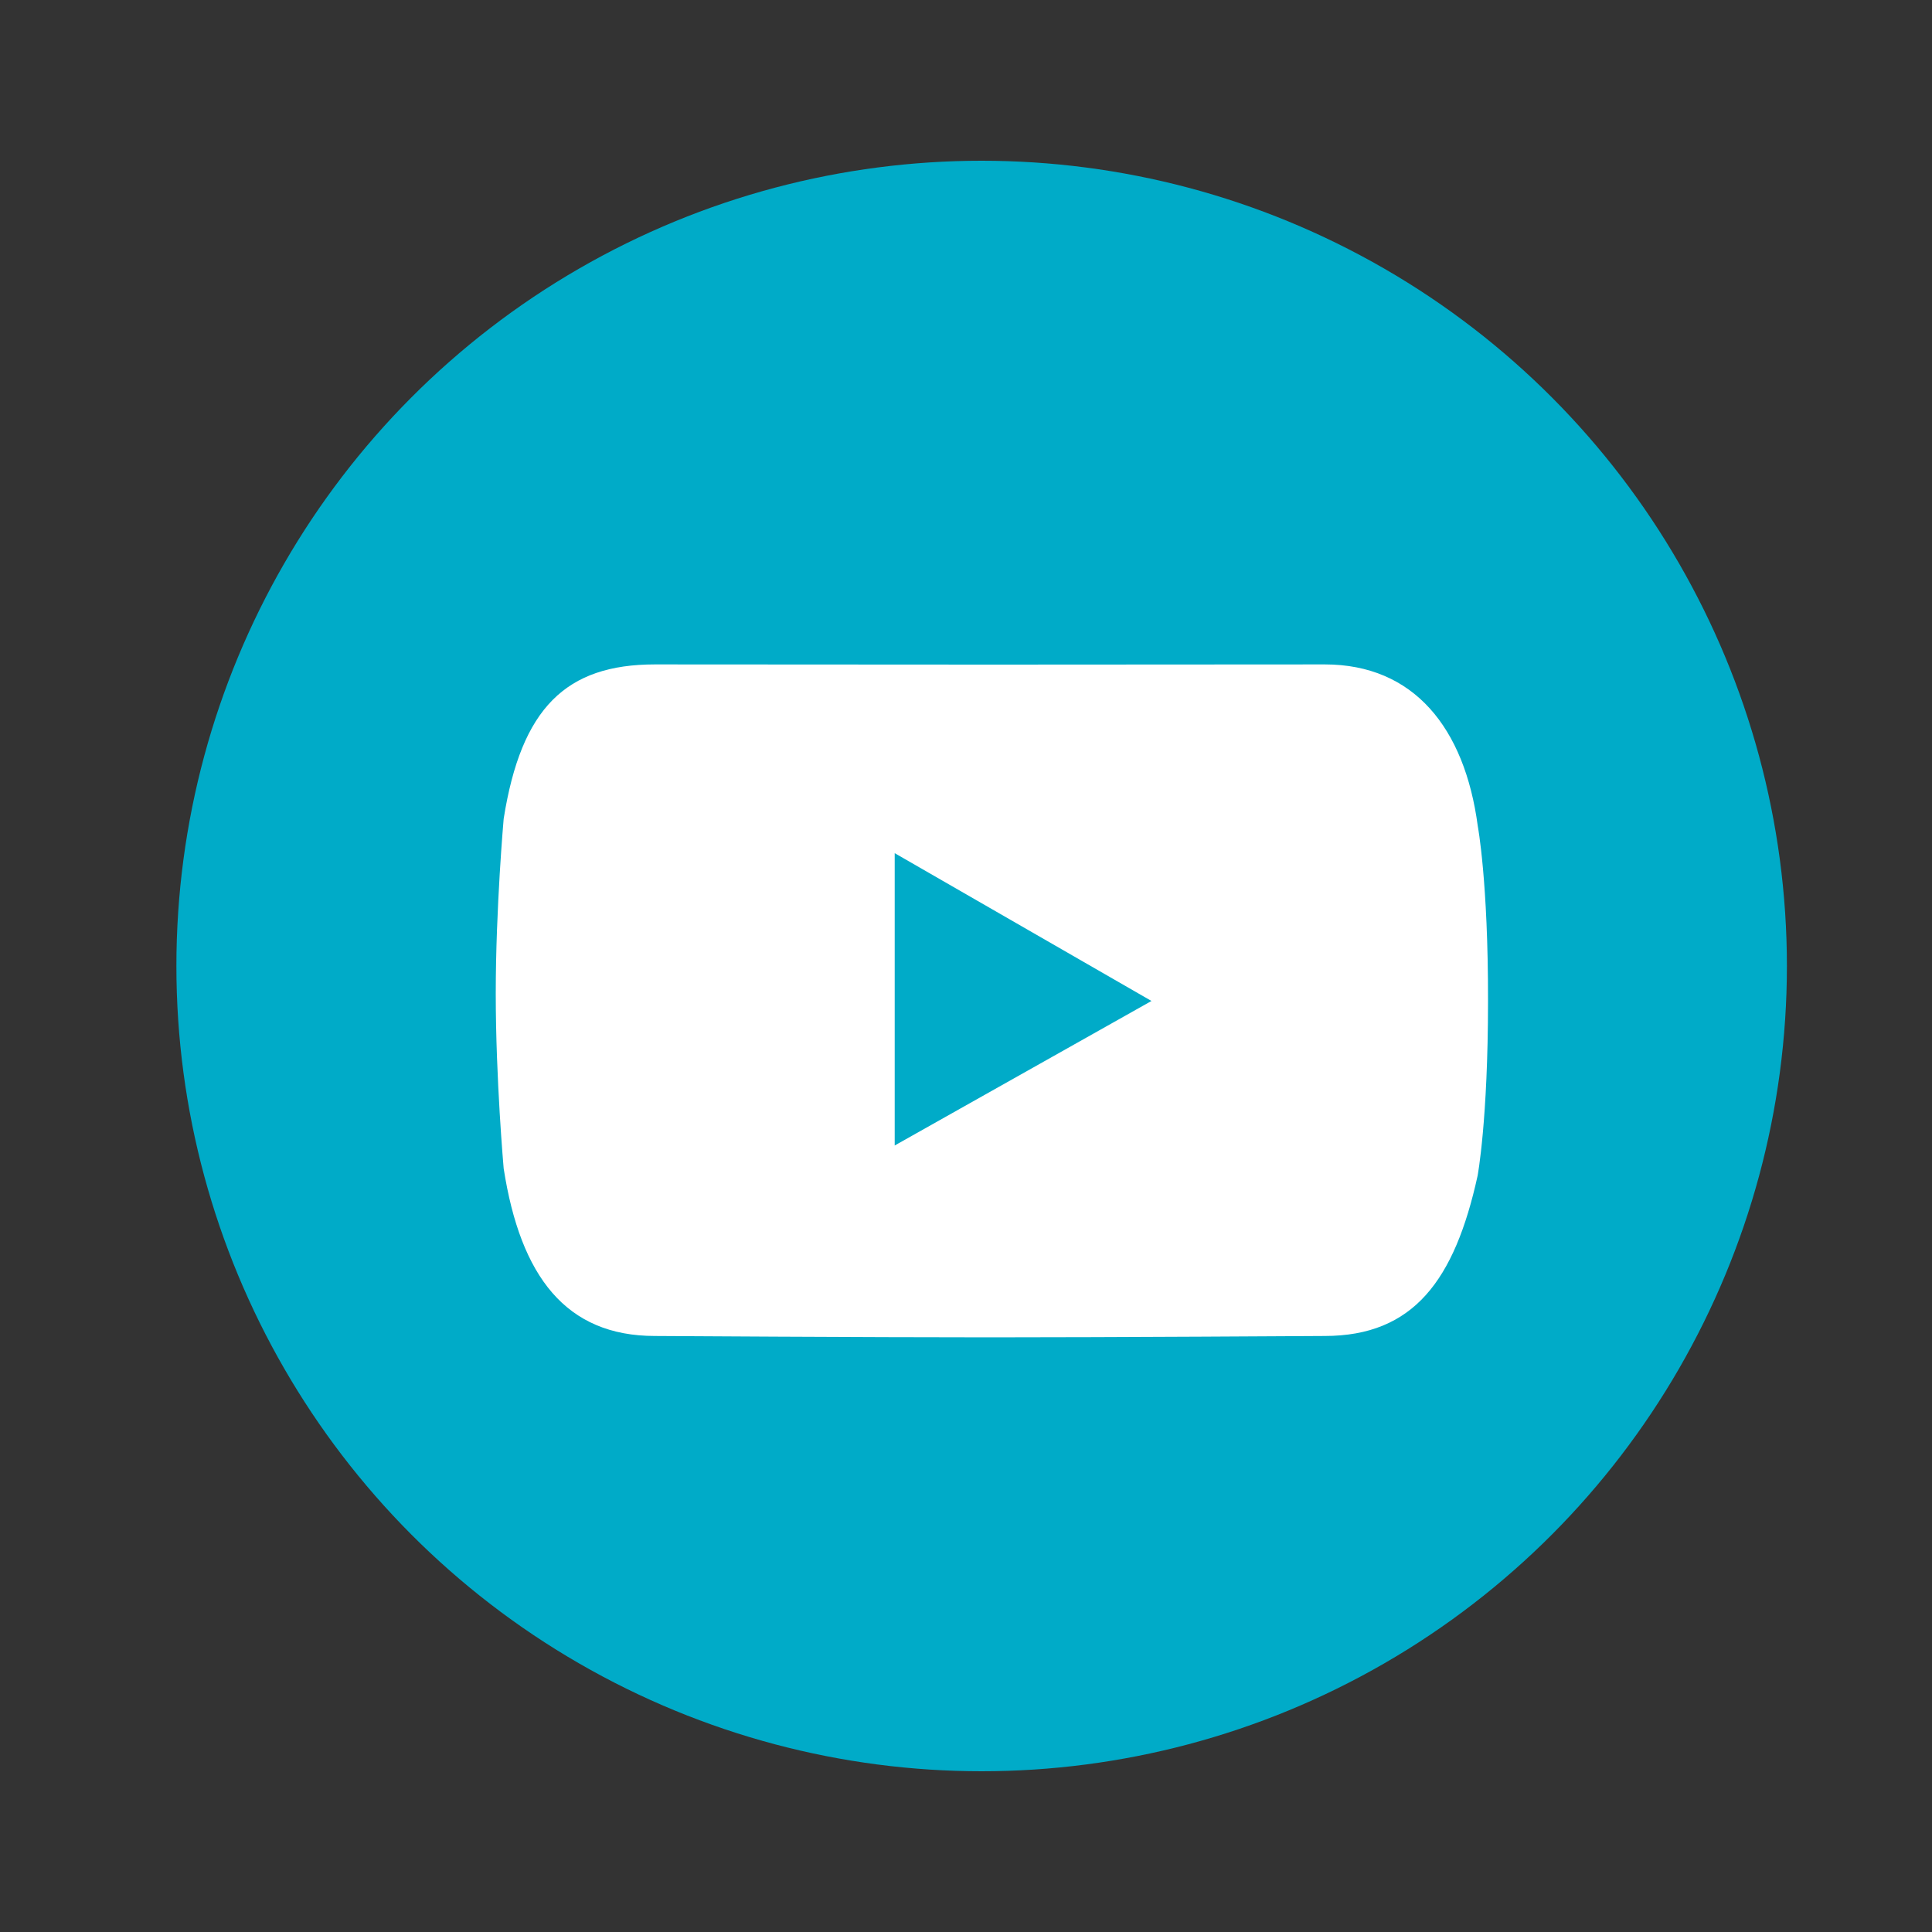 <svg xmlns="http://www.w3.org/2000/svg" xmlns:xlink="http://www.w3.org/1999/xlink" id="Layer_1" x="0px" y="0px" viewBox="0 0 100 100" style="enable-background:new 0 0 100 100;" xml:space="preserve"><rect x="0" y="0" width="100" height="100" fill="#333333" stroke="none"/><style type="text/css">	.st0{fill-rule:evenodd;clip-rule:evenodd;fill:#00ABC8;}	.st1{fill:#FFFFFF;}	.st2{fill-rule:evenodd;clip-rule:evenodd;fill:#FFFFFF;}	.st3{fill:#00ABC8;}	.st4{fill-rule:evenodd;clip-rule:evenodd;fill:#95785E;}</style><g>	<circle class="st0" cx="50.81" cy="50" r="41.68"></circle>	<path class="st3" d="M46.23,45.75v9.79c0,0.9,0.98,1.46,1.75,1l7.92-4.68c0.74-0.44,0.76-1.51,0.04-1.97l-7.92-5.1  C47.25,44.28,46.23,44.83,46.23,45.75z"></path>	<path class="st2" d="M76.49,42.76c-0.68-5.1-3.32-8.37-7.92-8.37c0,0-11.91,0.01-17.13,0.01S33.9,34.39,33.9,34.39  c-4.6,0-6.92,2.25-7.83,7.99c0,0-0.41,4.61-0.41,9.05s0.41,9.05,0.41,9.05c0.87,5.6,3.23,8.67,7.83,8.67c0,0,11.01,0.07,17.33,0.07  c6.32,0,17.33-0.07,17.33-0.07c4.6,0,6.73-2.88,7.92-8.29c0,0,0.54-2.87,0.54-9.05C77.03,45.63,76.49,42.76,76.49,42.76z   M46.31,59.29V44.16l13.29,7.65L46.31,59.29z"></path></g></svg>